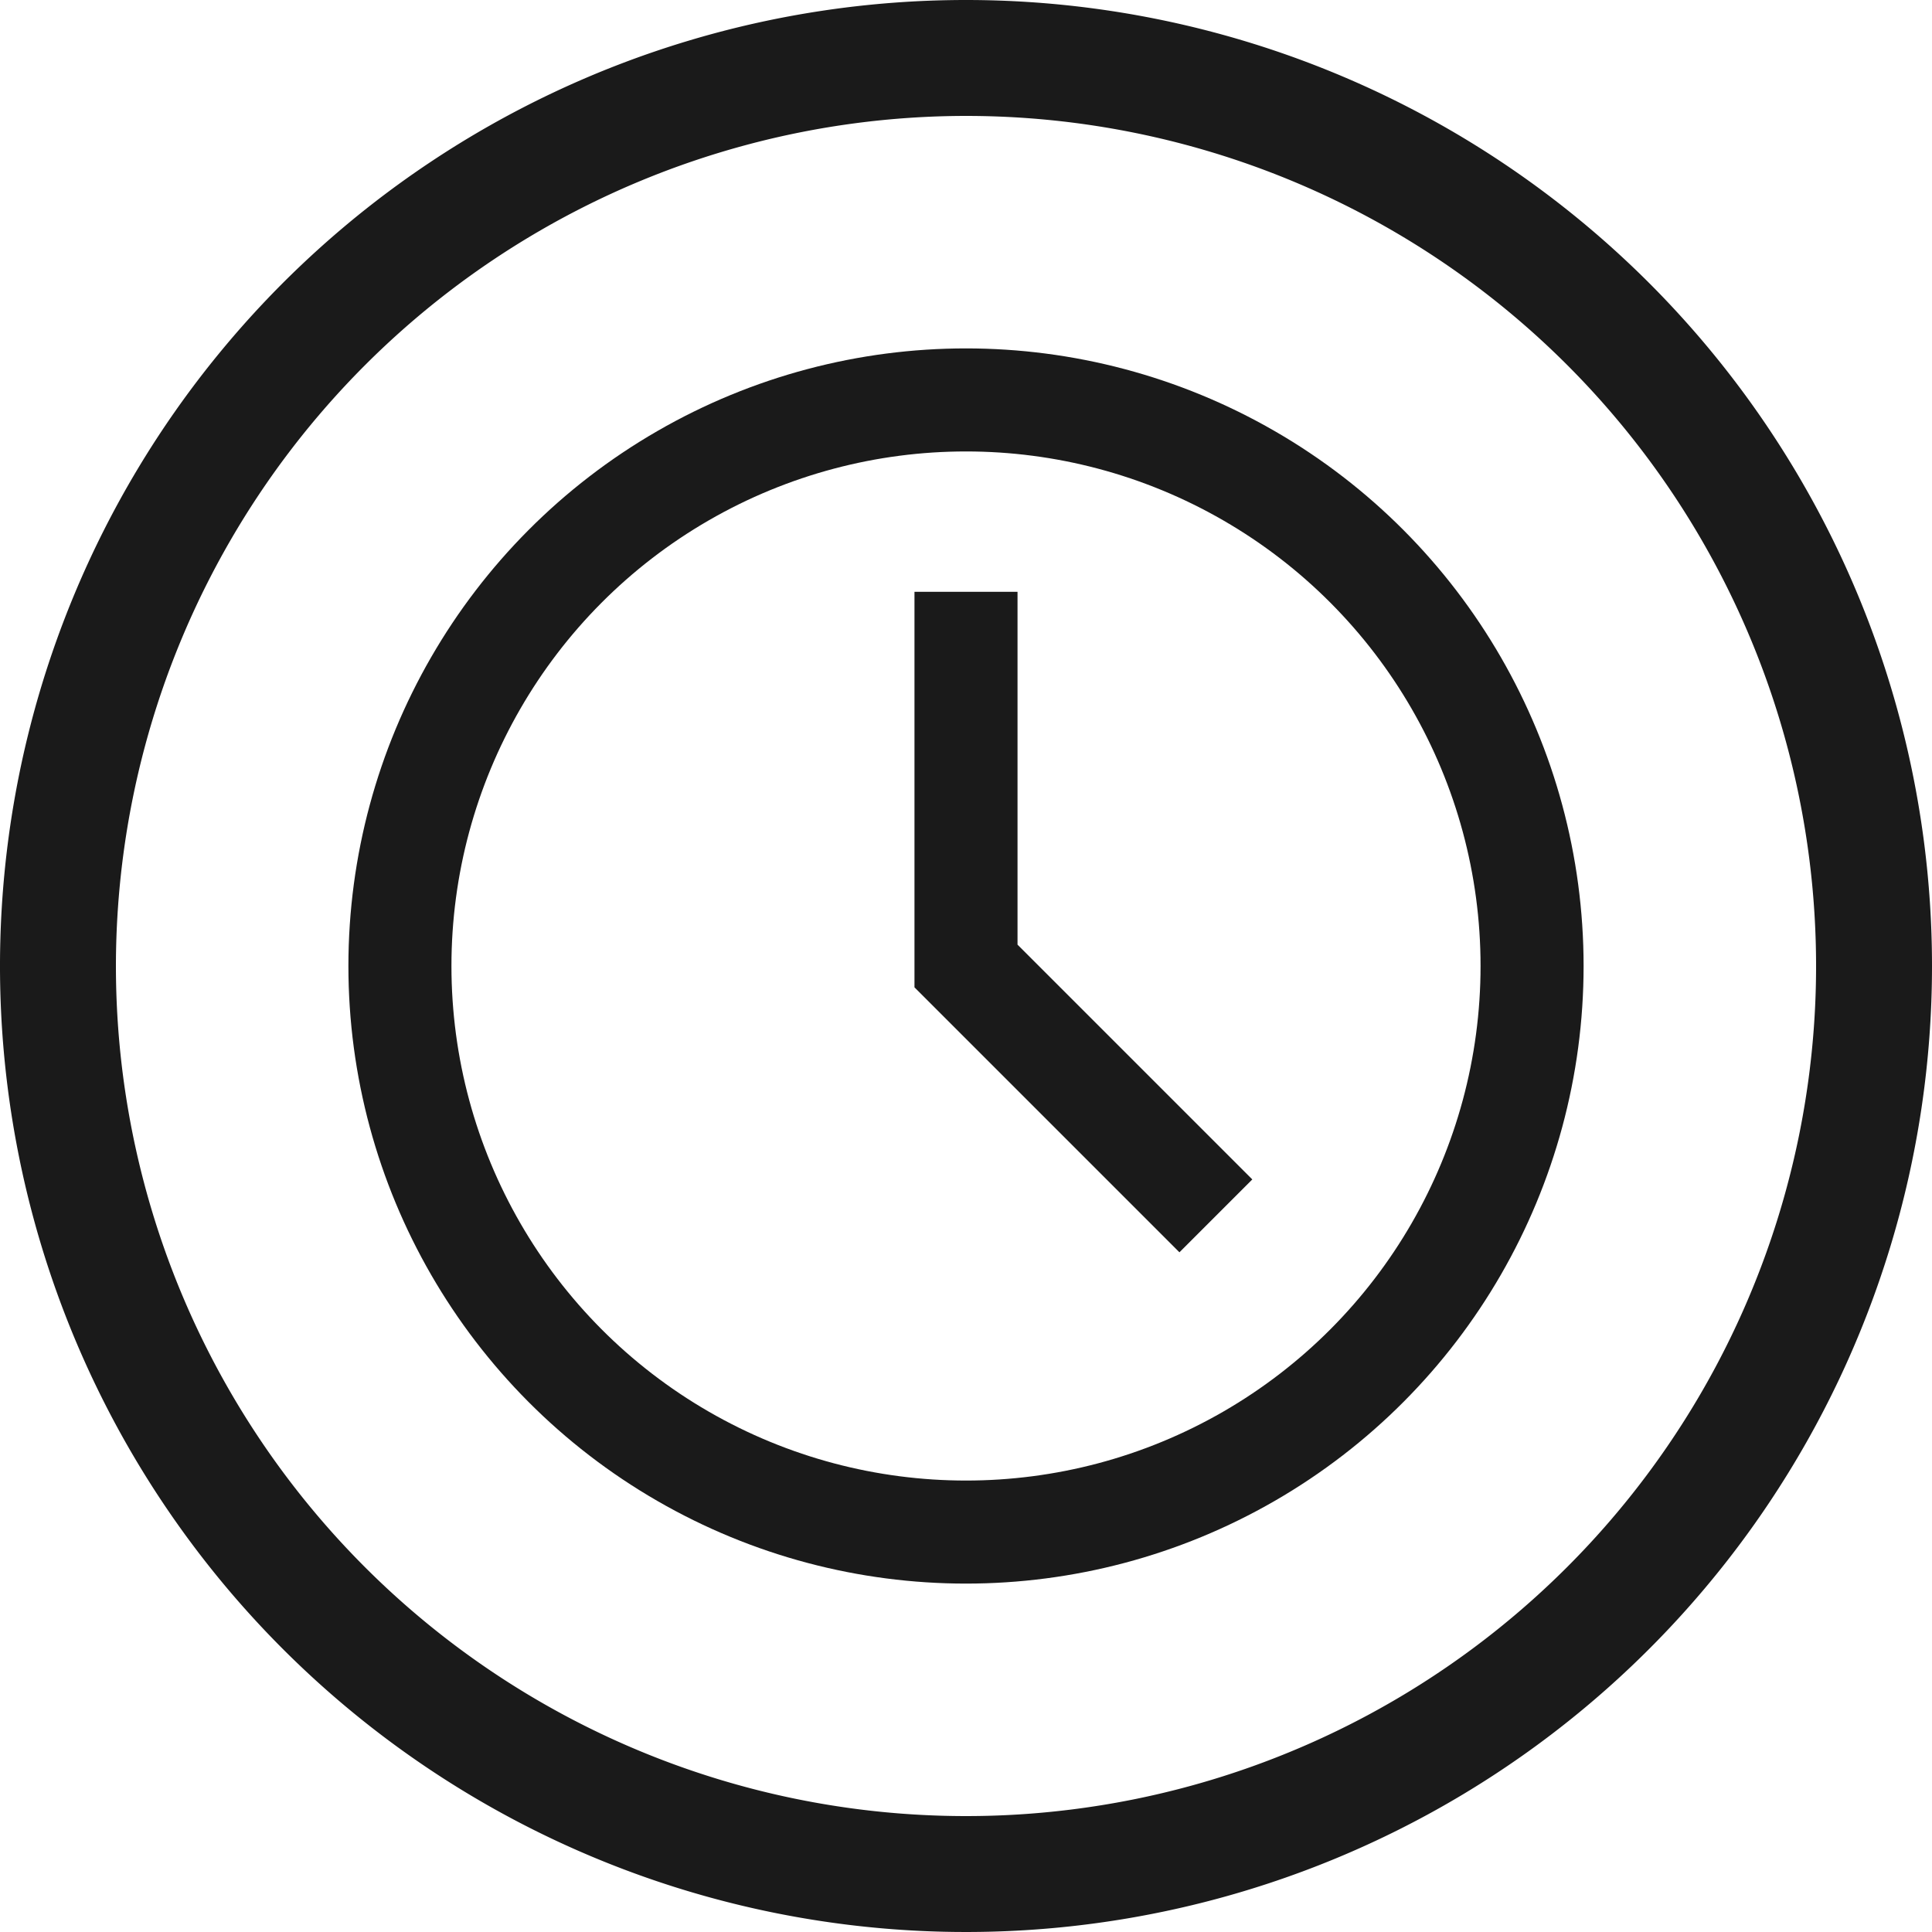 <svg id="Layer_1" data-name="Layer 1" xmlns="http://www.w3.org/2000/svg" viewBox="0 0 30 30"><defs><style>.cls-1{fill:none;stroke:#1a1a1a;stroke-miterlimit:10;stroke-width:1.6px;}.cls-2{fill:#1a1a1a;}</style></defs><circle class="cls-1" cx="15" cy="15" r="8.79"/><polyline class="cls-1" points="15 9.19 15 15 18.88 18.88"/><path class="cls-2" d="M15,1.8A13.2,13.2,0,1,1,1.8,15,13.21,13.21,0,0,1,15,1.8M15,0A15,15,0,1,0,30,15,15,15,0,0,0,15,0Z"/></svg>
